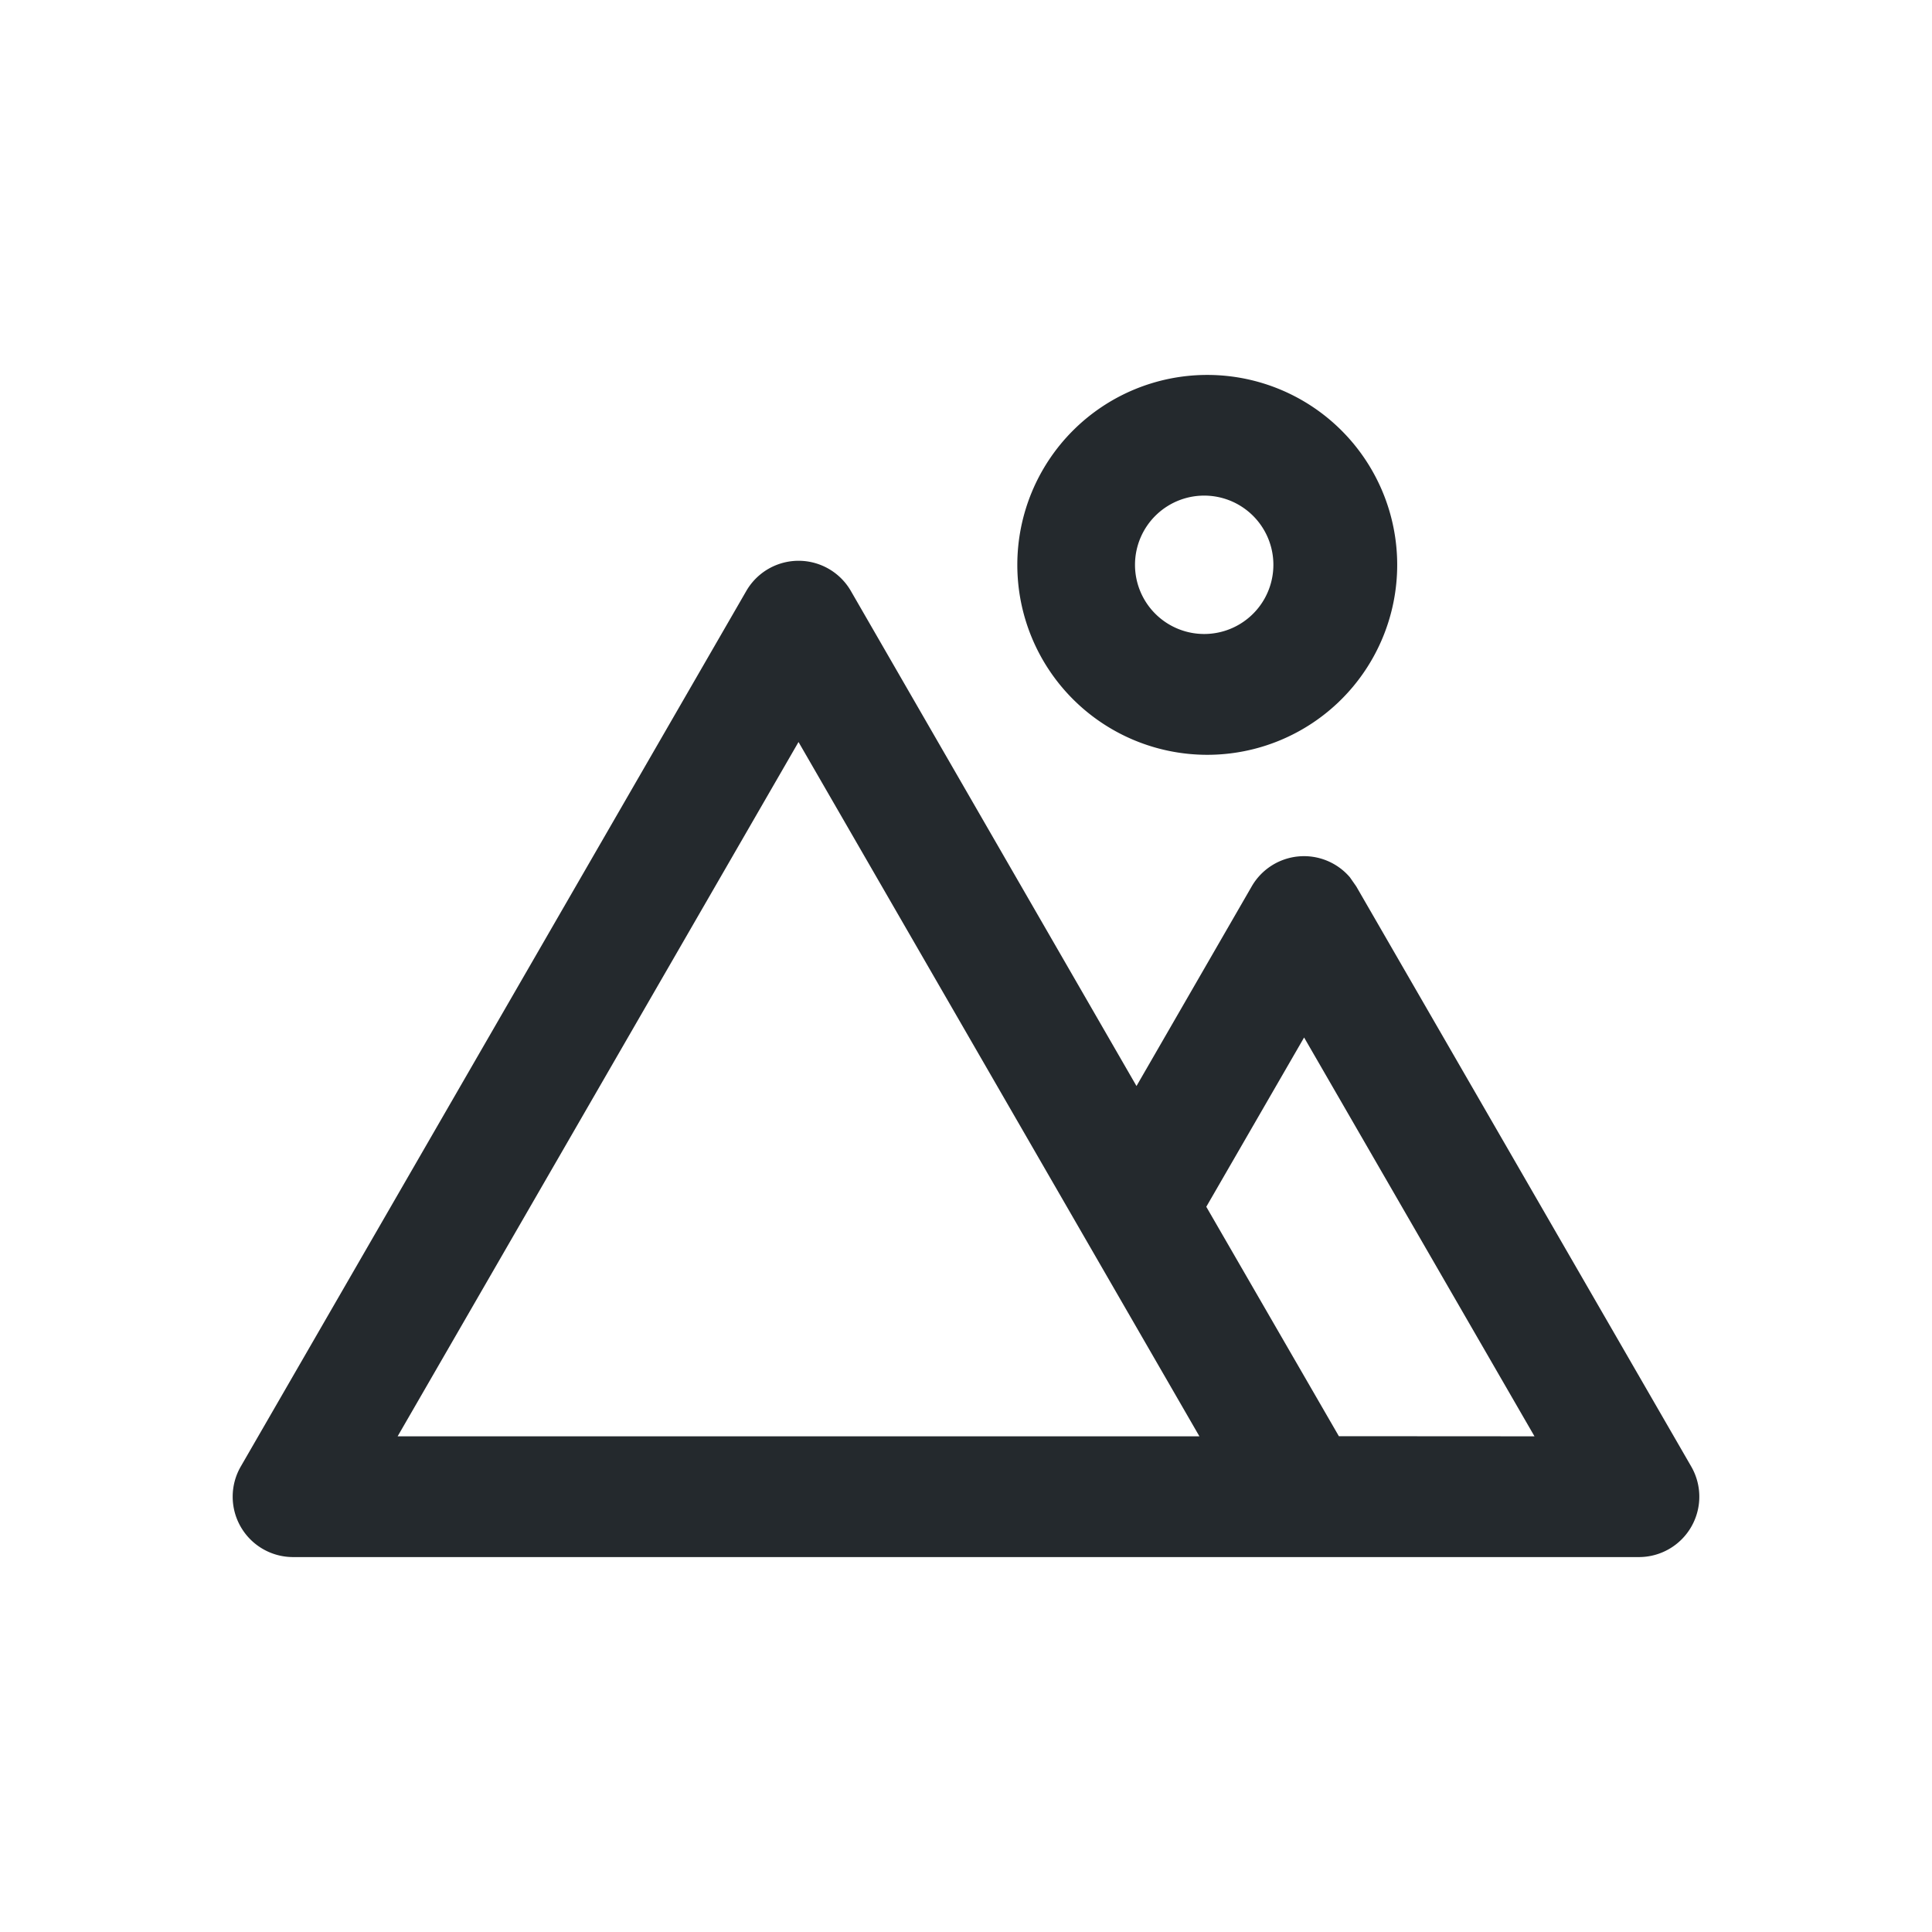 <svg xmlns="http://www.w3.org/2000/svg" width="16" height="16" viewBox="0 0 16 16">
    <path fill="#24292D" fill-rule="nonzero" d="M6.18 4.895a.5.5 0 0 1 .867 0l2.365 4.099.954-1.653a.5.5 0 0 1 .813-.076l.053.076 2.774 4.804a.5.5 0 0 1-.433.75H2.427a.5.5 0 0 1-.433-.75zm4.62 3.697l-.81 1.402 1.098 1.9 1.62.001L10.8 8.592zM6.613 6.145l-3.32 5.75h6.64l-3.32-5.75zm3.385-3.04a1.572 1.572 0 1 1 0 3.146 1.573 1.573 0 1 1 0-3.146zm0 1a.573.573 0 1 0-.003 1.145.573.573 0 0 0 .003-1.145z"/>
</svg>

